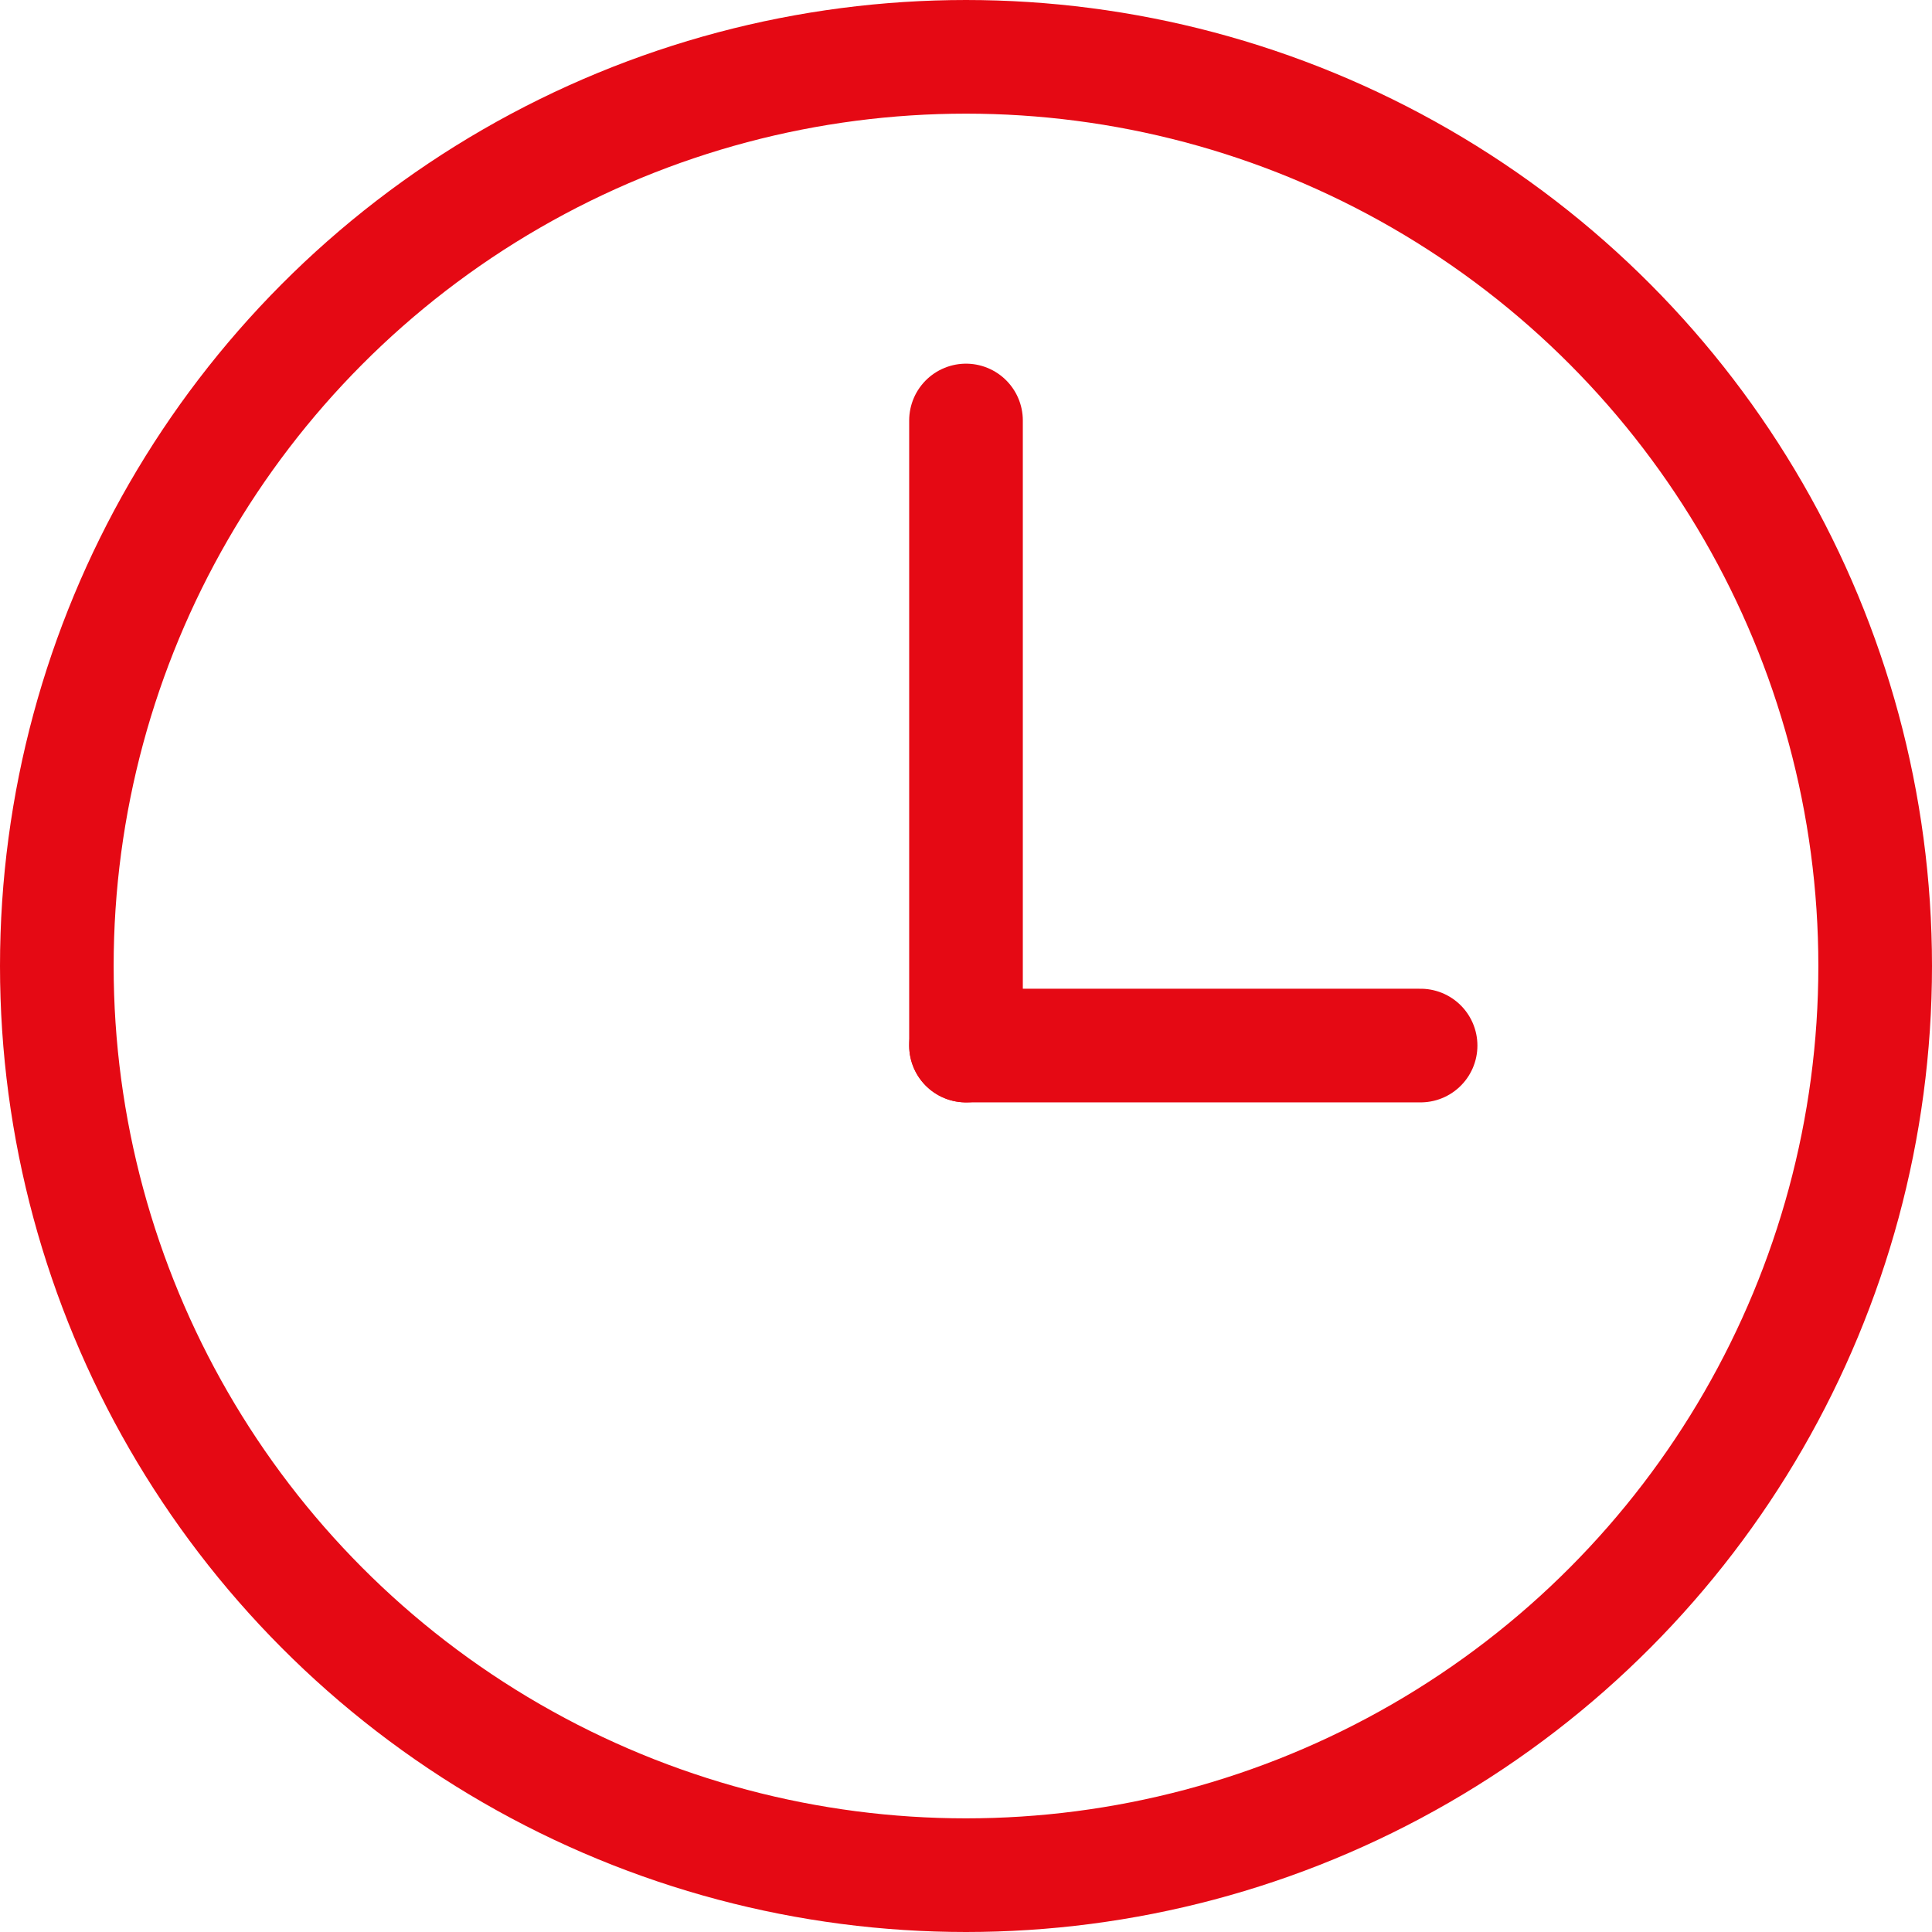 <svg xmlns="http://www.w3.org/2000/svg" width="17" height="17" viewBox="0 0 17 17">
  <title>icon-clock</title>
  <g id="Layer_2" data-name="Layer 2">
    <g id="Guides">
      <g>
        <circle cx="8.5" cy="8.5" r="8" fill="none" stroke="#e50914" stroke-miterlimit="10"/>
        <line x1="8.5" y1="3.7" x2="8.5" y2="9.2" fill="none" stroke="#e50914" stroke-linecap="round" stroke-miterlimit="10"/>
        <line x1="8.5" y1="9.2" x2="12.5" y2="9.2" fill="none" stroke="#e50914" stroke-linecap="round" stroke-miterlimit="10"/>
      </g>
    </g>
  </g>
</svg>
